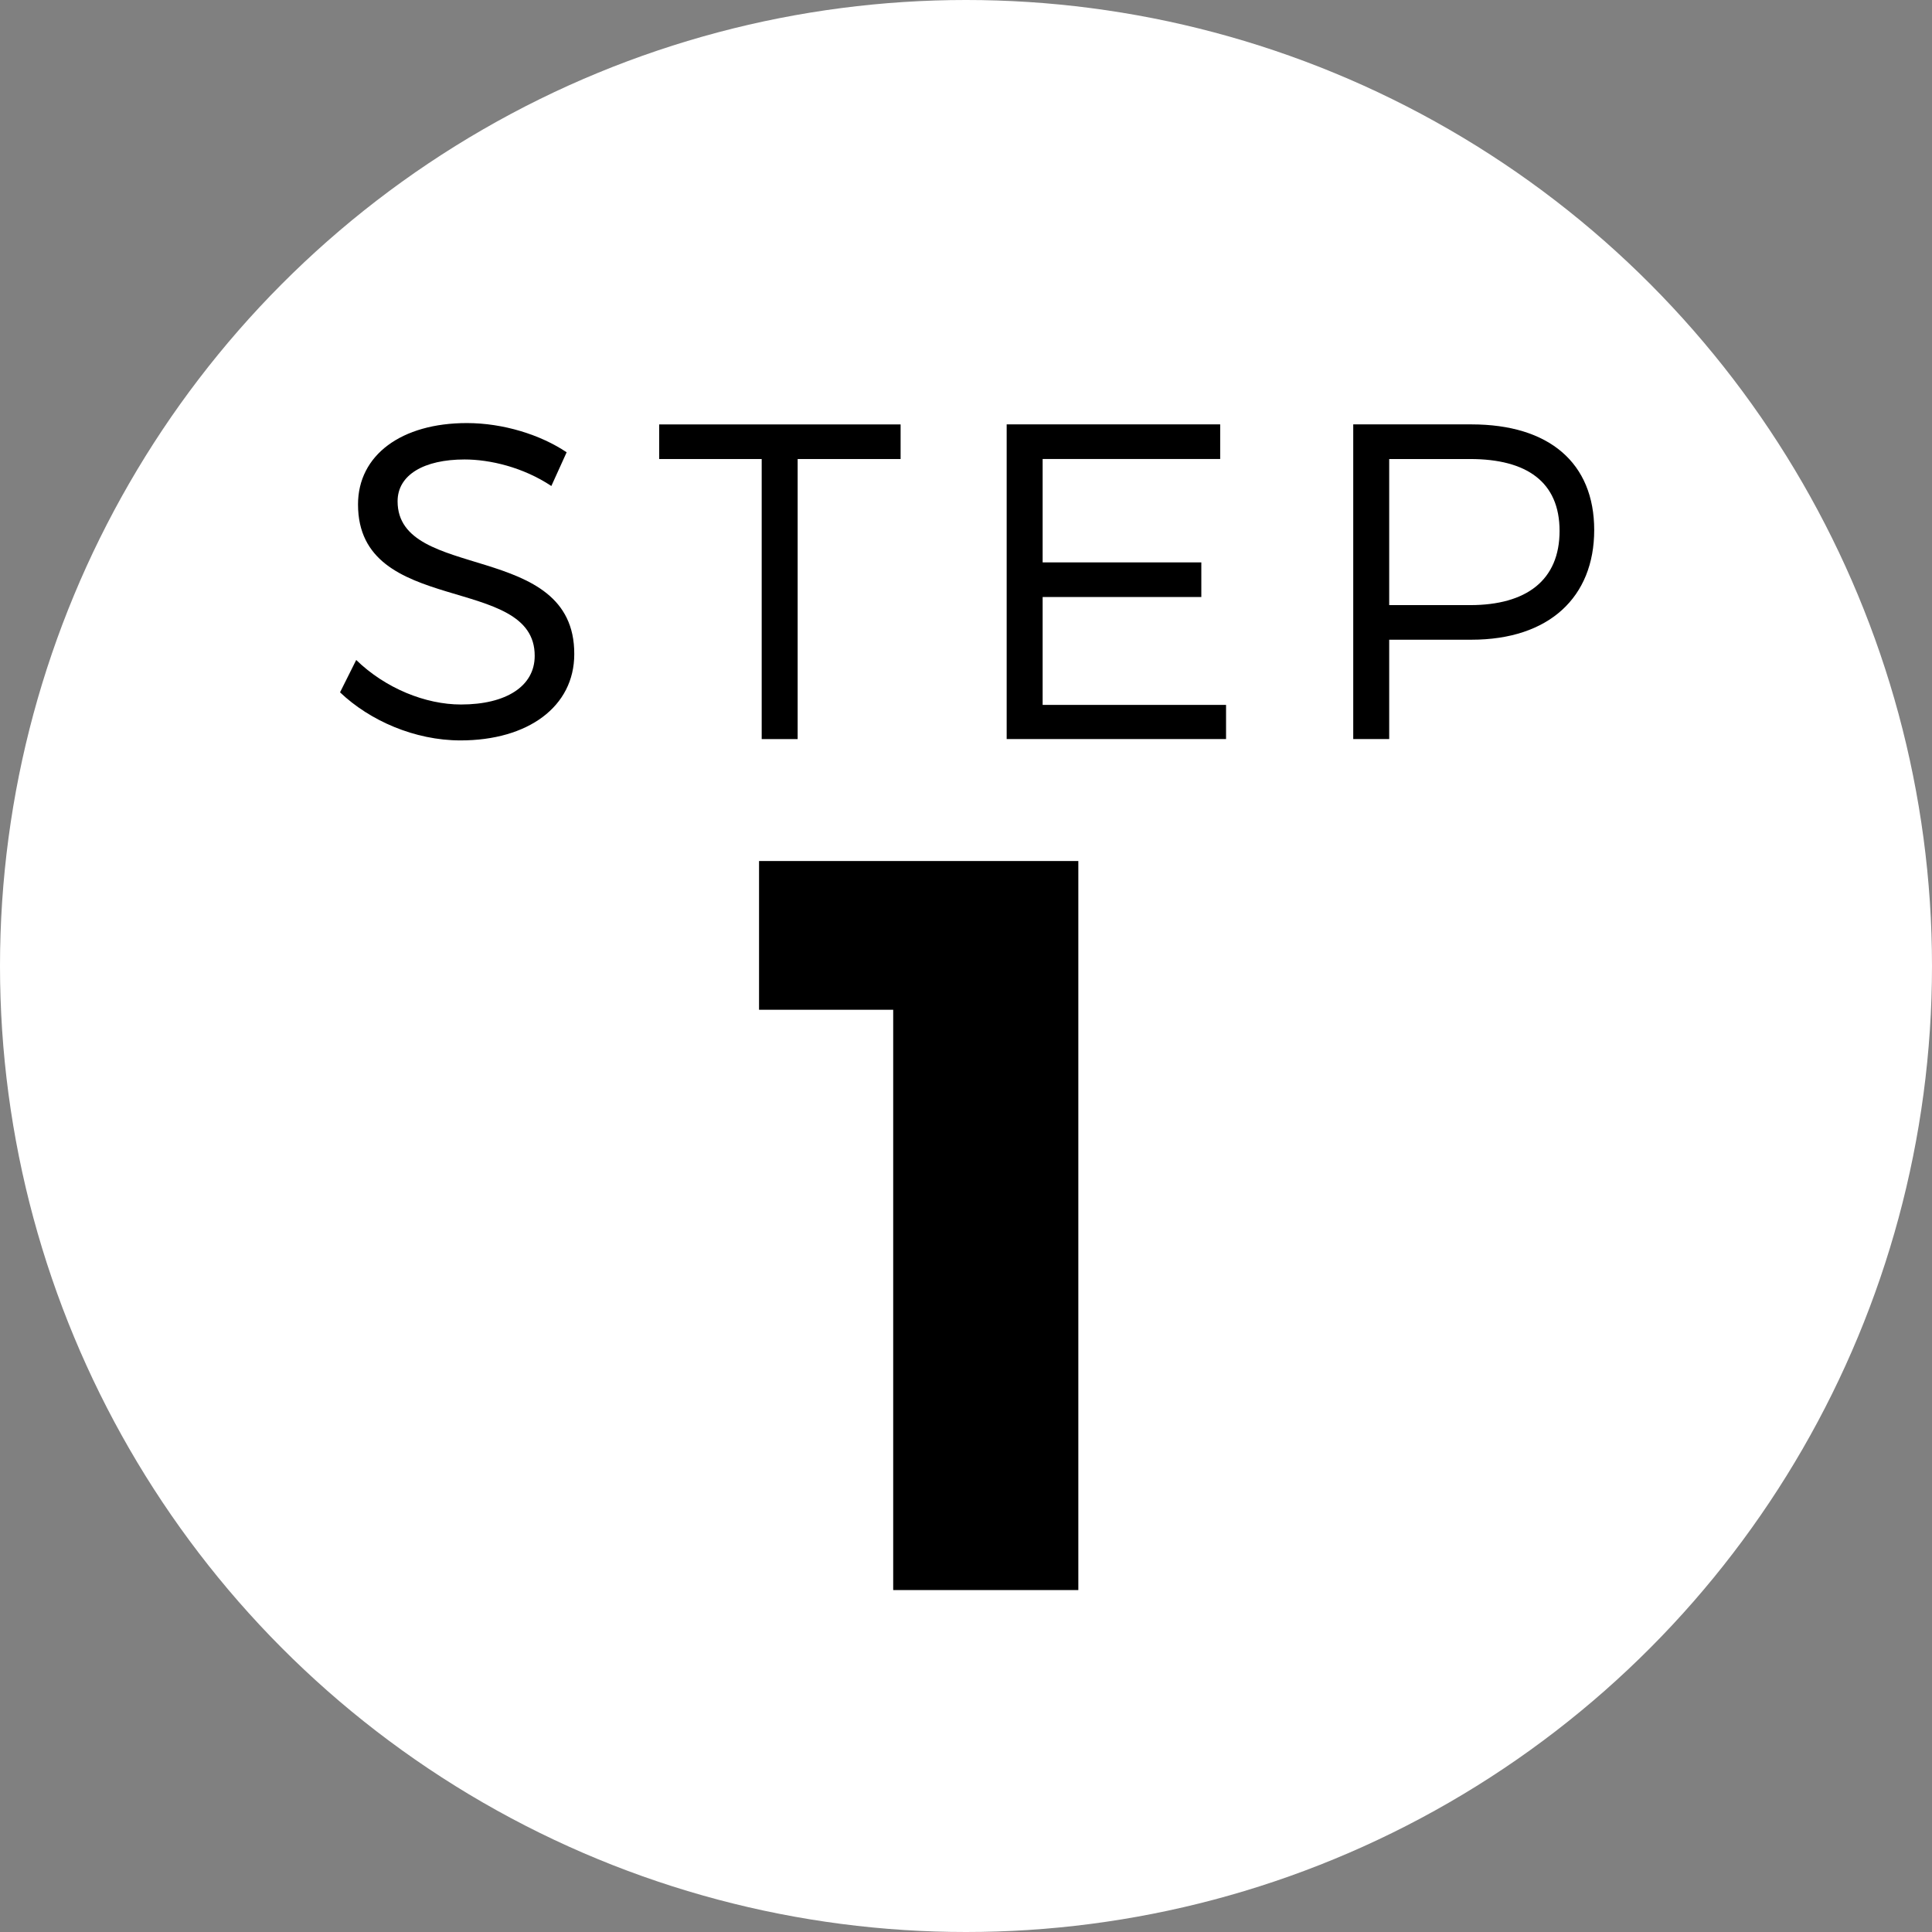 <?xml version="1.0" encoding="UTF-8"?>
<svg xmlns="http://www.w3.org/2000/svg" id="Layer_1" data-name="Layer 1" viewBox="0 0 438.4 438.4">
  <rect x="0" y="0" width="438.4" height="438.4" fill="#808080" stroke="none"/>
  <defs>
    <style>
      .cls-1 {
        fill: #fff;
      }
    </style>
  </defs>
  <circle class="cls-1" cx="219.2" cy="219.2" r="219.2"></circle>
  <path d="M202.68,360.81v-131.68h-30.44v-33.75h72.45v165.43h-42.01Z"></path>
  <g>
    <path d="M128.58,102.63l-3.47,7.65c-6.43-4.28-13.97-6.02-19.69-6.02-9.18,0-15.2,3.47-15.2,9.49,0,18.36,40.19,8.77,40.09,34.68,0,11.93-10.51,19.58-25.81,19.58-10.4,0-20.6-4.49-27.34-10.91l3.67-7.34c6.63,6.43,15.71,10.1,23.77,10.1,10.3,0,16.73-4.18,16.73-11.02.1-18.77-40.09-8.77-40.09-34.38,0-11.22,9.89-18.46,24.69-18.46,8.26,0,16.73,2.65,22.65,6.63Z"></path>
    <path d="M181,104.16v63.55h-8.16v-63.55h-23.26v-7.85h54.78v7.85h-23.36Z"></path>
    <path d="M236.59,104.16v23.46h36.01v7.85h-36.01v24.48h41.62v7.75h-49.78v-71.4h48.45v7.85h-40.29Z"></path>
    <path d="M333.9,96.3c17.65,0,27.85,8.77,27.85,23.97s-10.2,24.89-27.85,24.89h-18.67v22.54h-8.16v-71.4h26.83ZM315.23,137.31h18.36c12.85,0,20.3-5.71,20.3-16.83s-7.45-16.32-20.3-16.32h-18.36v33.15Z"></path>
  </g>
</svg>
